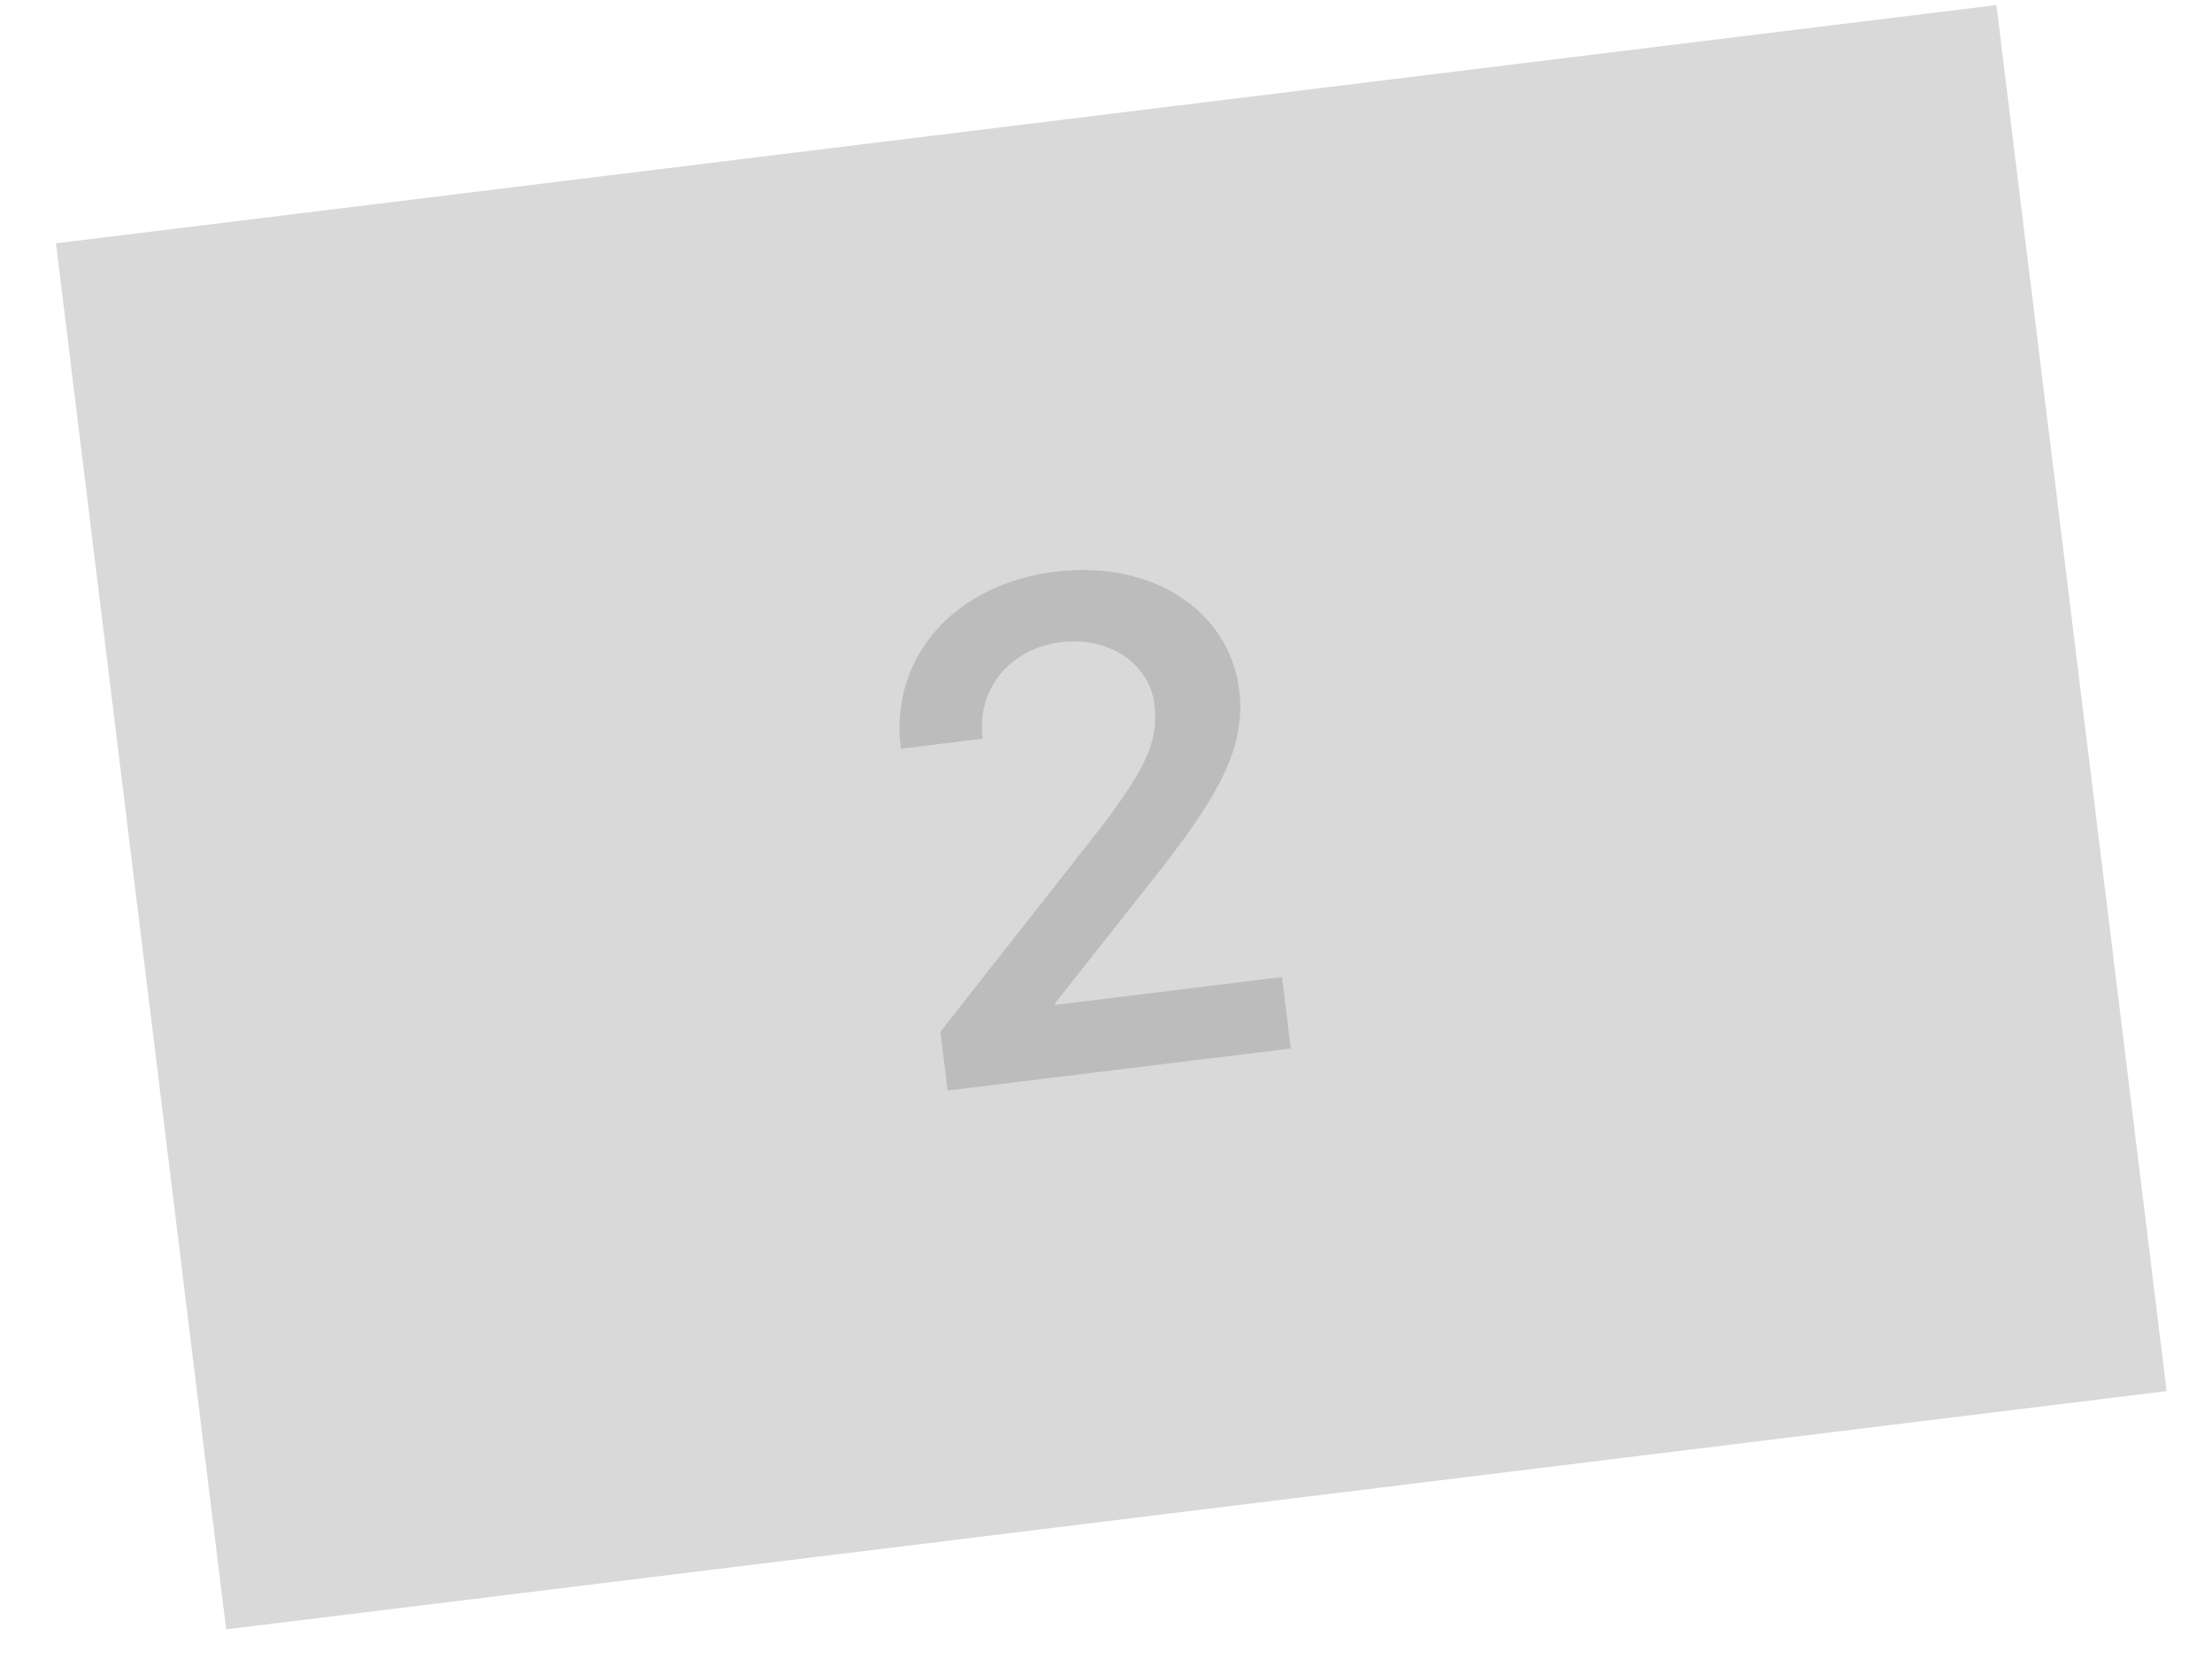 <svg width="37" height="28" viewBox="0 0 37 28" fill="none" xmlns="http://www.w3.org/2000/svg">
<rect x="0.936" y="4.07" width="32.702" height="23.359" transform="rotate(-7 0.936 4.07)" fill="#D9D9D9"/>
<path d="M15.067 12.507C14.882 11.001 15.955 9.772 17.647 9.564C19.277 9.364 20.566 10.217 20.728 11.542C20.848 12.515 20.361 13.322 19.424 14.534L17.648 16.781L17.652 16.809L21.444 16.343L21.591 17.538L15.851 18.242L15.73 17.258L18.369 13.9C19.181 12.841 19.384 12.39 19.309 11.779C19.227 11.106 18.555 10.642 17.746 10.742C16.897 10.846 16.336 11.524 16.436 12.333L16.439 12.356L15.069 12.524L15.067 12.507Z" fill="#BCBCBC"/>
</svg>
